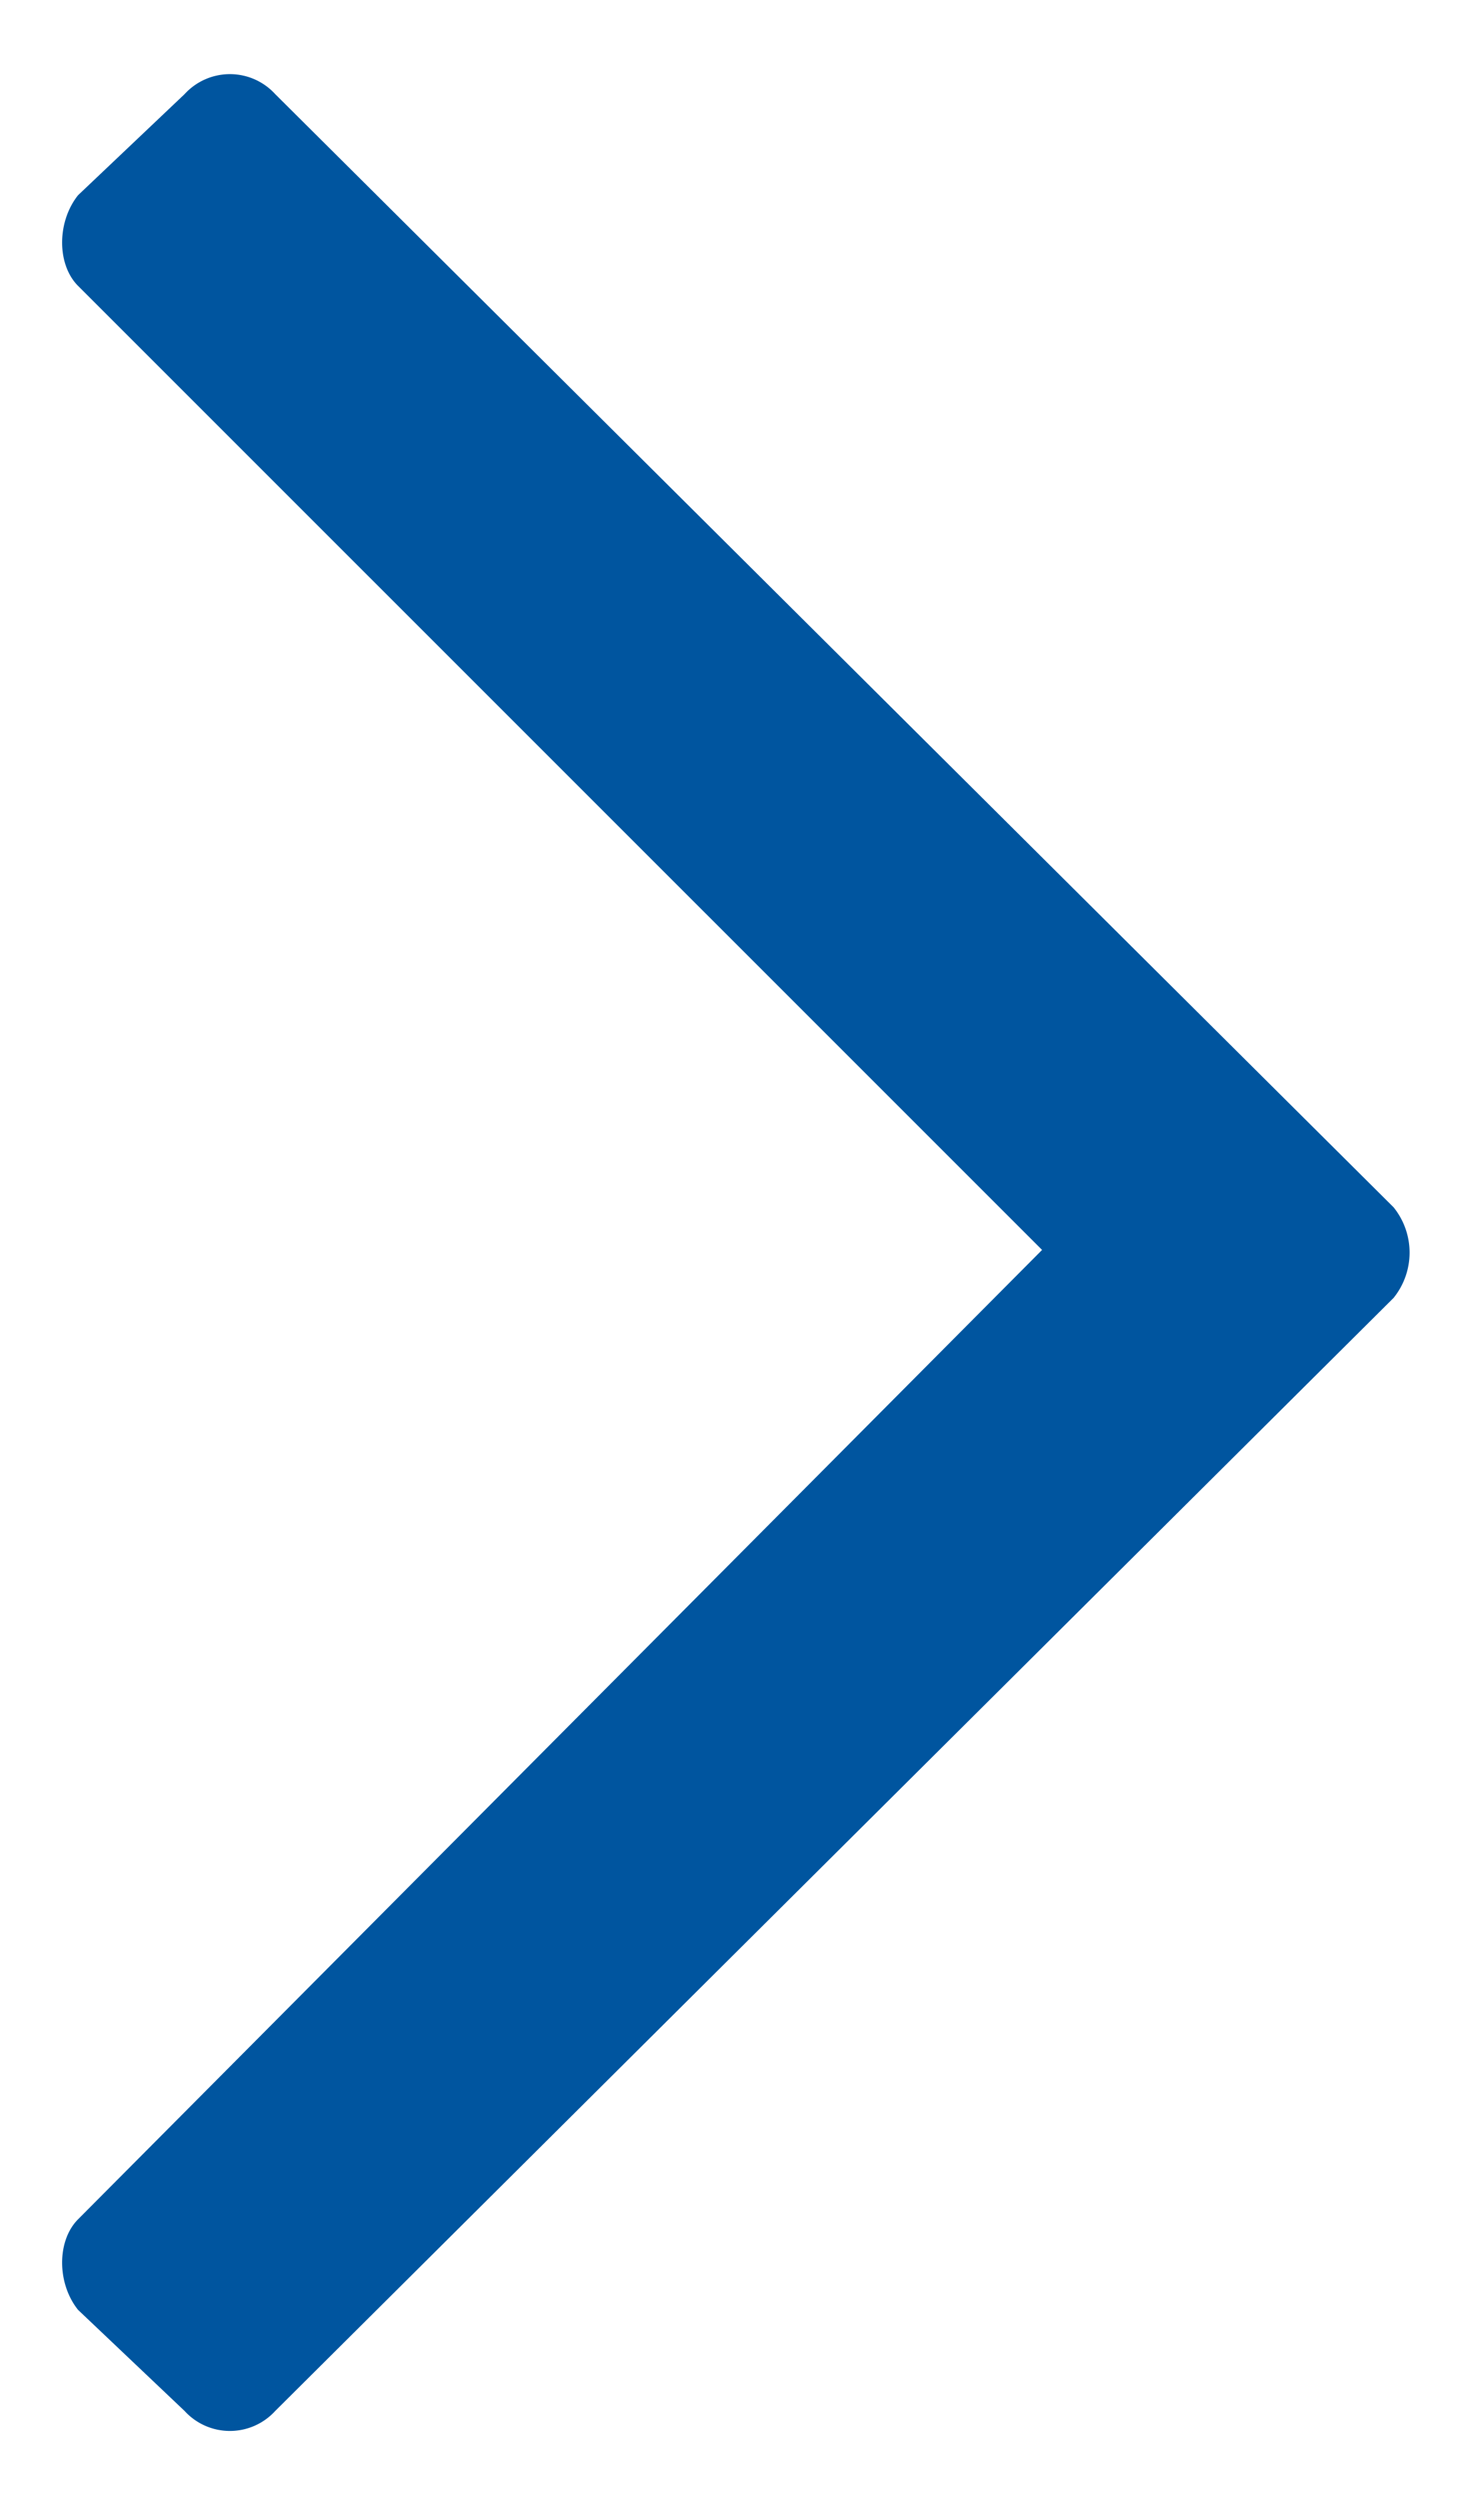 <svg width="13" height="22" fill="none" xmlns="http://www.w3.org/2000/svg"><path d="M1.625.828l-.938.89c-.187.235-.187.61 0 .798L9.172 11 .687 19.531c-.187.188-.187.563 0 .797l.938.89a.54.54 0 00.797 0l9.844-9.796a.635.635 0 000-.797L2.422.828a.54.54 0 00-.797 0z" fill="#00559F"/></svg>
